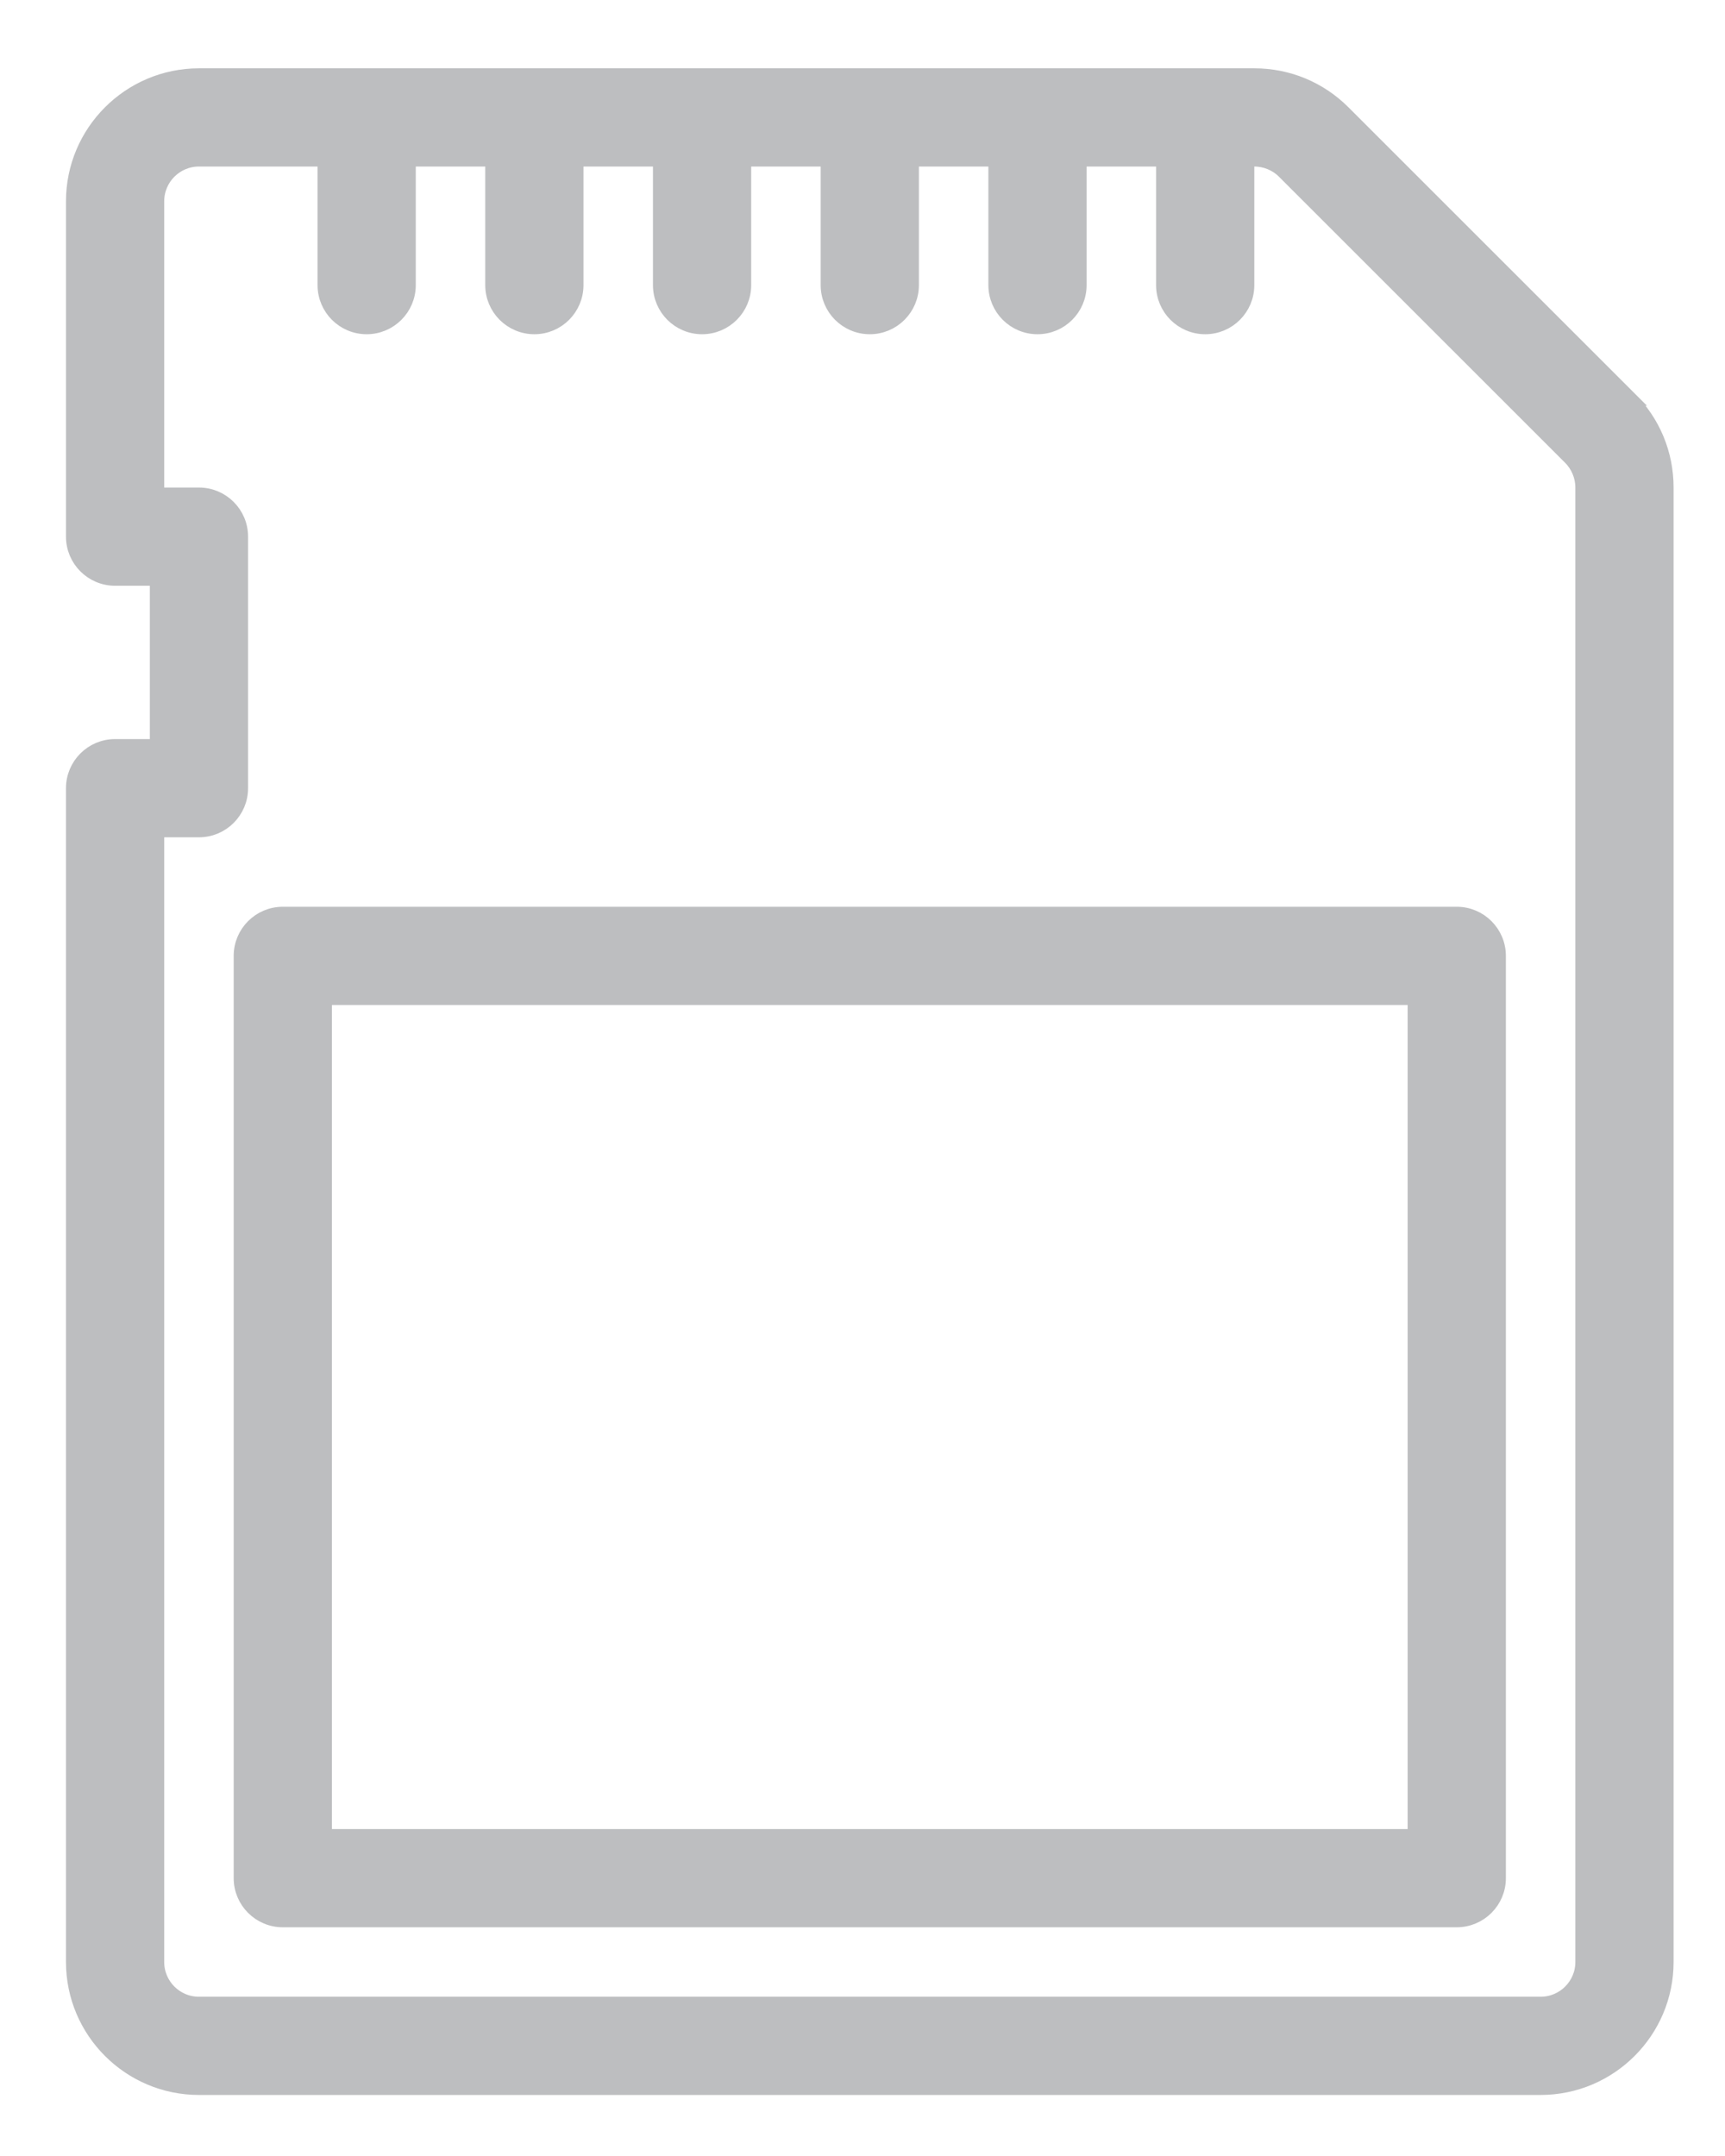 <svg xmlns="http://www.w3.org/2000/svg" width="36" height="45" viewBox="0 0 36 45">
    <g fill="#BDBEC0" stroke="#BDBEC0" stroke-width=".3">
        <path d="M28.902 17.5h-24.5c-.483 0-.875.392-.875.875v19.25c0 .483.392.875.875.875h24.5c.483 0 .875-.392.875-.875v-19.25c0-.483-.392-.875-.875-.875zm-.875 19.25H5.277v-17.5h22.75v17.5h0z" transform="translate(1.5 1.576)"/>
        <path d="M32.51 6.743L26.534.768C26.038.273 25.378 0 24.678 0H2.652C1.205 0 .027 1.178.027 2.625v7c0 .483.392.875.875.875h.875V14H.902c-.483 0-.875.392-.875.875v24.5C.027 40.822 1.205 42 2.652 42h28c1.448 0 2.625-1.178 2.625-2.625V8.599c0-.701-.273-1.361-.768-1.856zm-.983 32.632c0 .483-.392.875-.875.875h-28c-.483 0-.875-.392-.875-.875V15.75h.875c.483 0 .875-.392.875-.875v-5.25c0-.483-.392-.875-.875-.875h-.875V2.625c0-.483.392-.875.875-.875h2.625v2.625c0 .483.392.875.875.875s.875-.392.875-.875V1.75h1.75v2.625c0 .483.392.875.875.875s.875-.392.875-.875V1.75h1.75v2.625c0 .483.392.875.875.875s.875-.392.875-.875V1.75h1.75v2.625c0 .483.392.875.875.875s.875-.392.875-.875V1.75h1.75v2.625c0 .483.392.875.875.875s.875-.392.875-.875V1.75h1.75v2.625c0 .483.392.875.875.875s.875-.392.875-.875V1.75h.15c.232 0 .458.093.62.256l5.975 5.974c.163.164.255.39.255.62v30.775h0z" transform="translate(1.5 1.576)"/>
    </g>
</svg>
